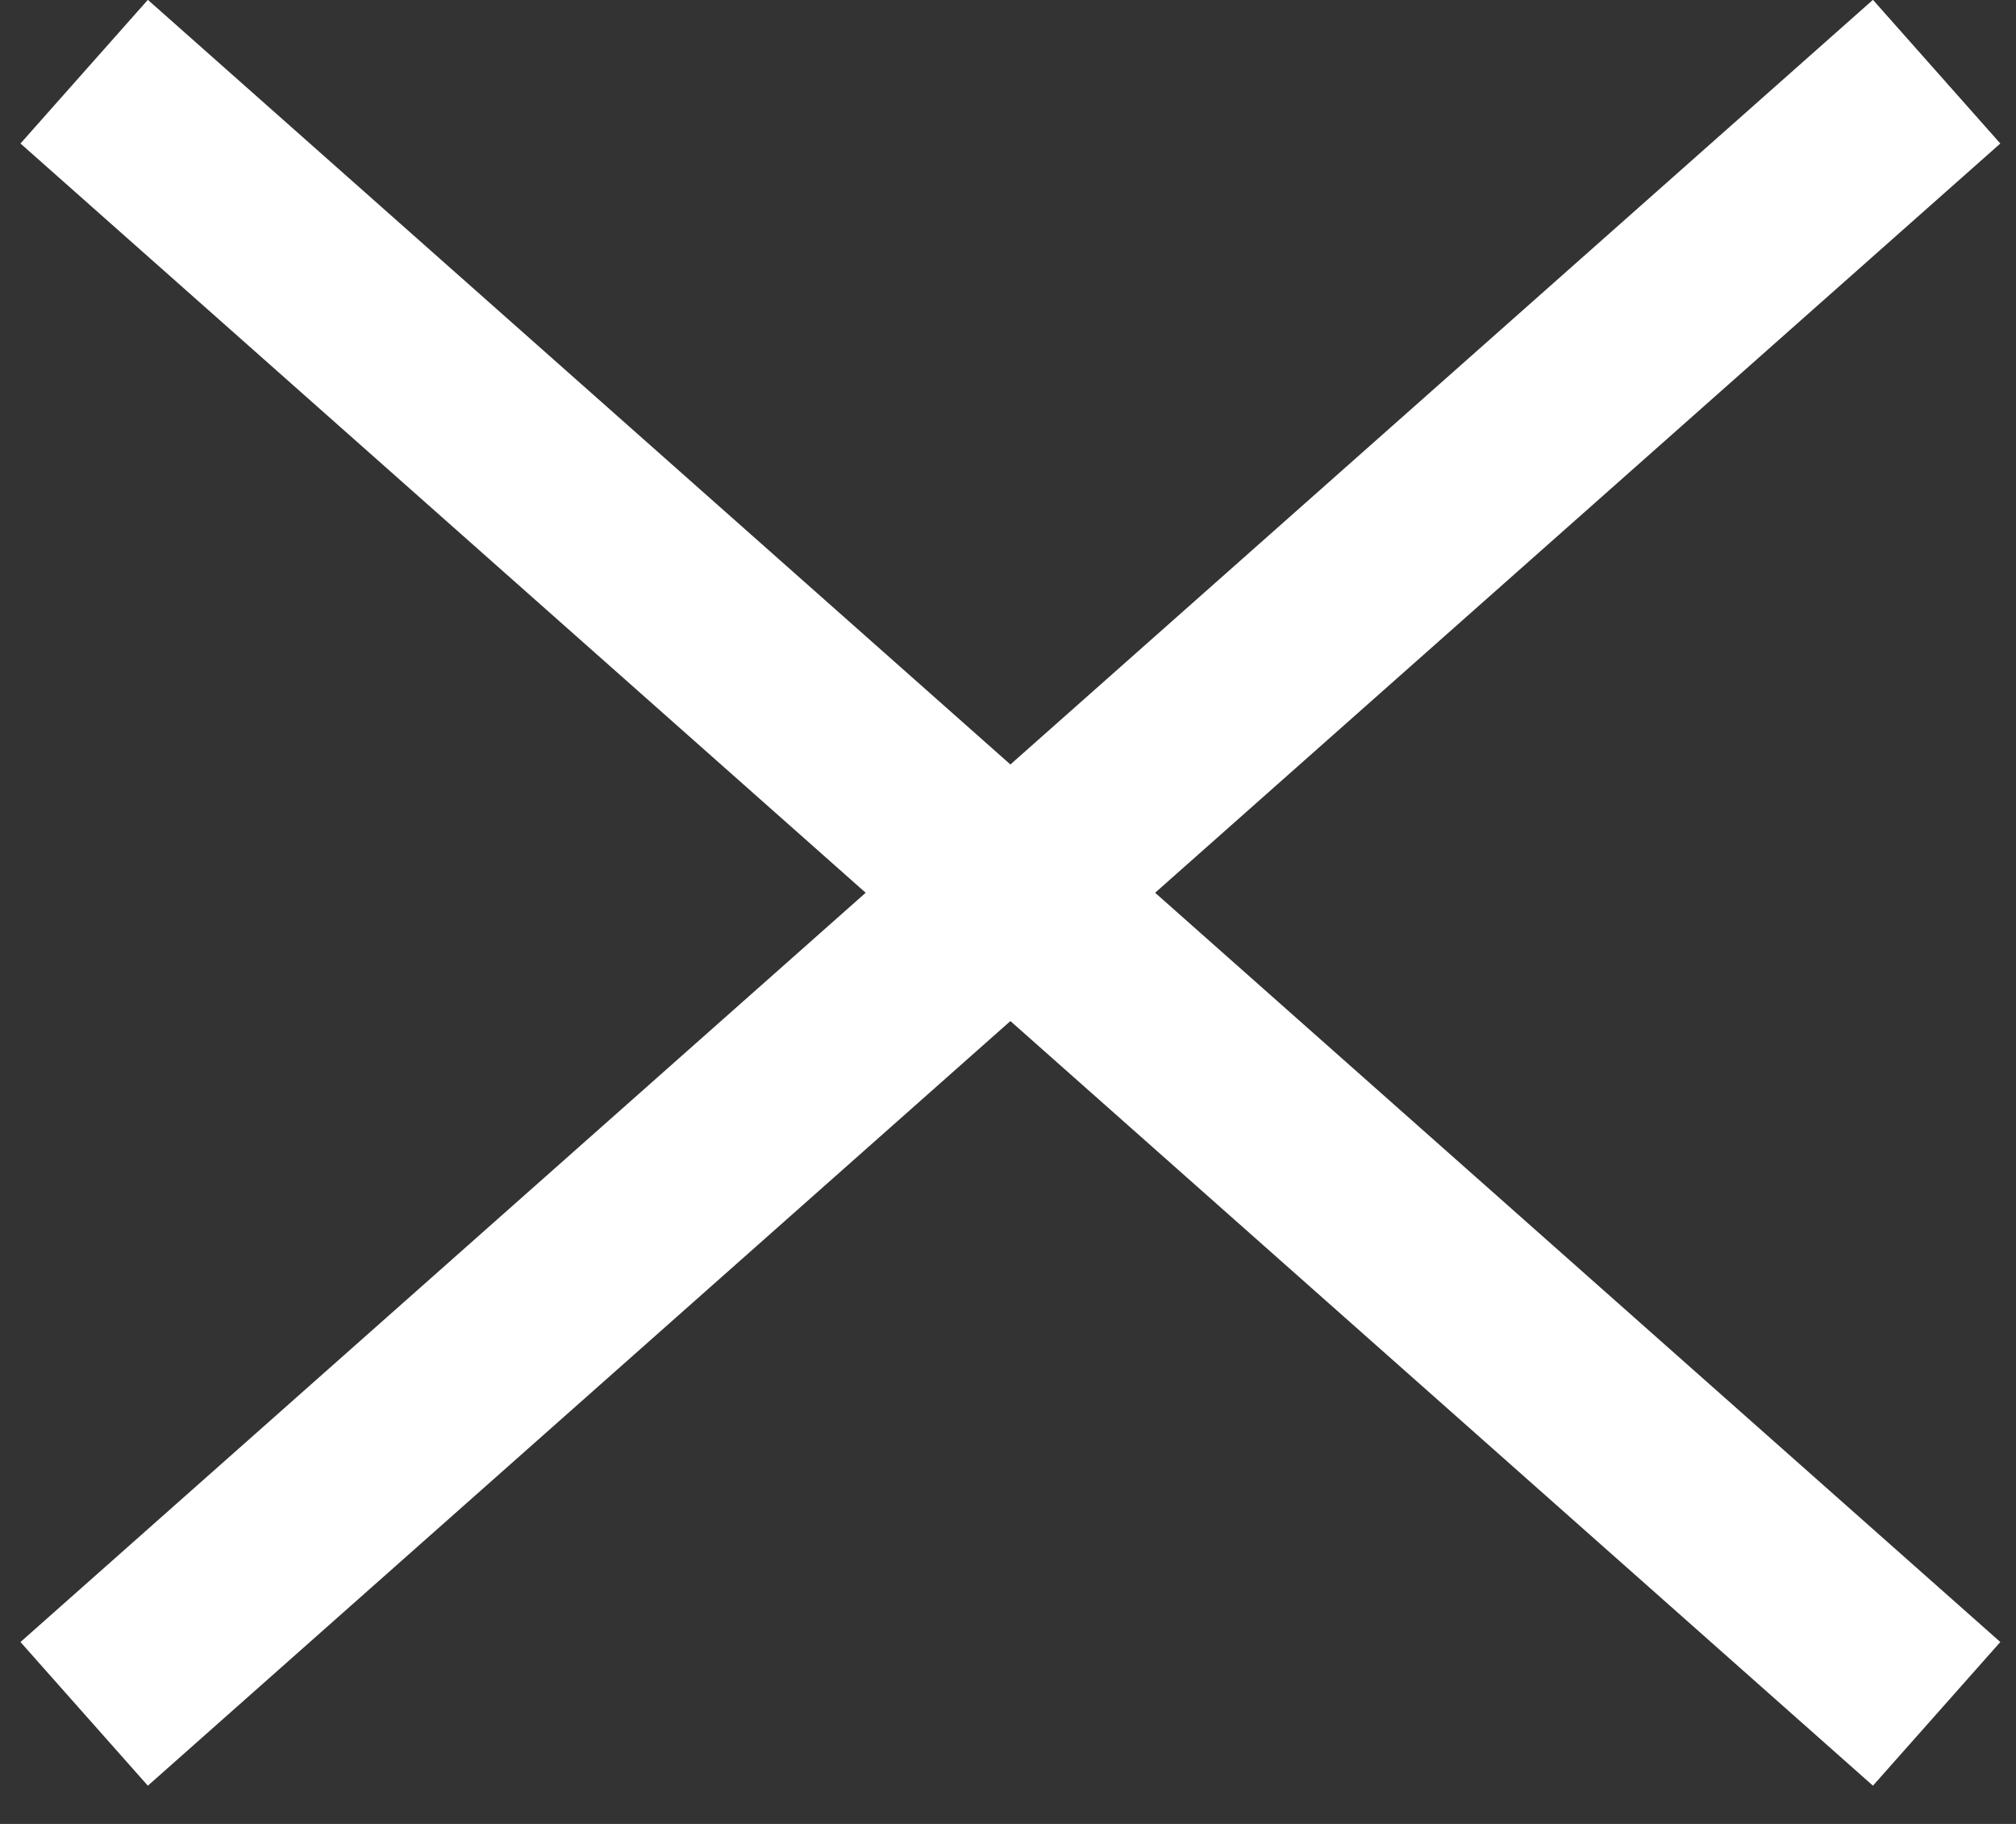 <svg width="21" height="19" viewBox="0 0 21 19" fill="none" xmlns="http://www.w3.org/2000/svg">
<rect x="0" y="0" width="21" height="19" fill="#333333" stroke="none"/>
<path d="M1.625 1.41L19.425 17.19" stroke="white" stroke-width="2" stroke-miterlimit="10" stroke-linecap="square"/>
<path d="M19.425 1.41L1.625 17.19" stroke="white" stroke-width="2" stroke-miterlimit="10" stroke-linecap="square"/>
</svg>
